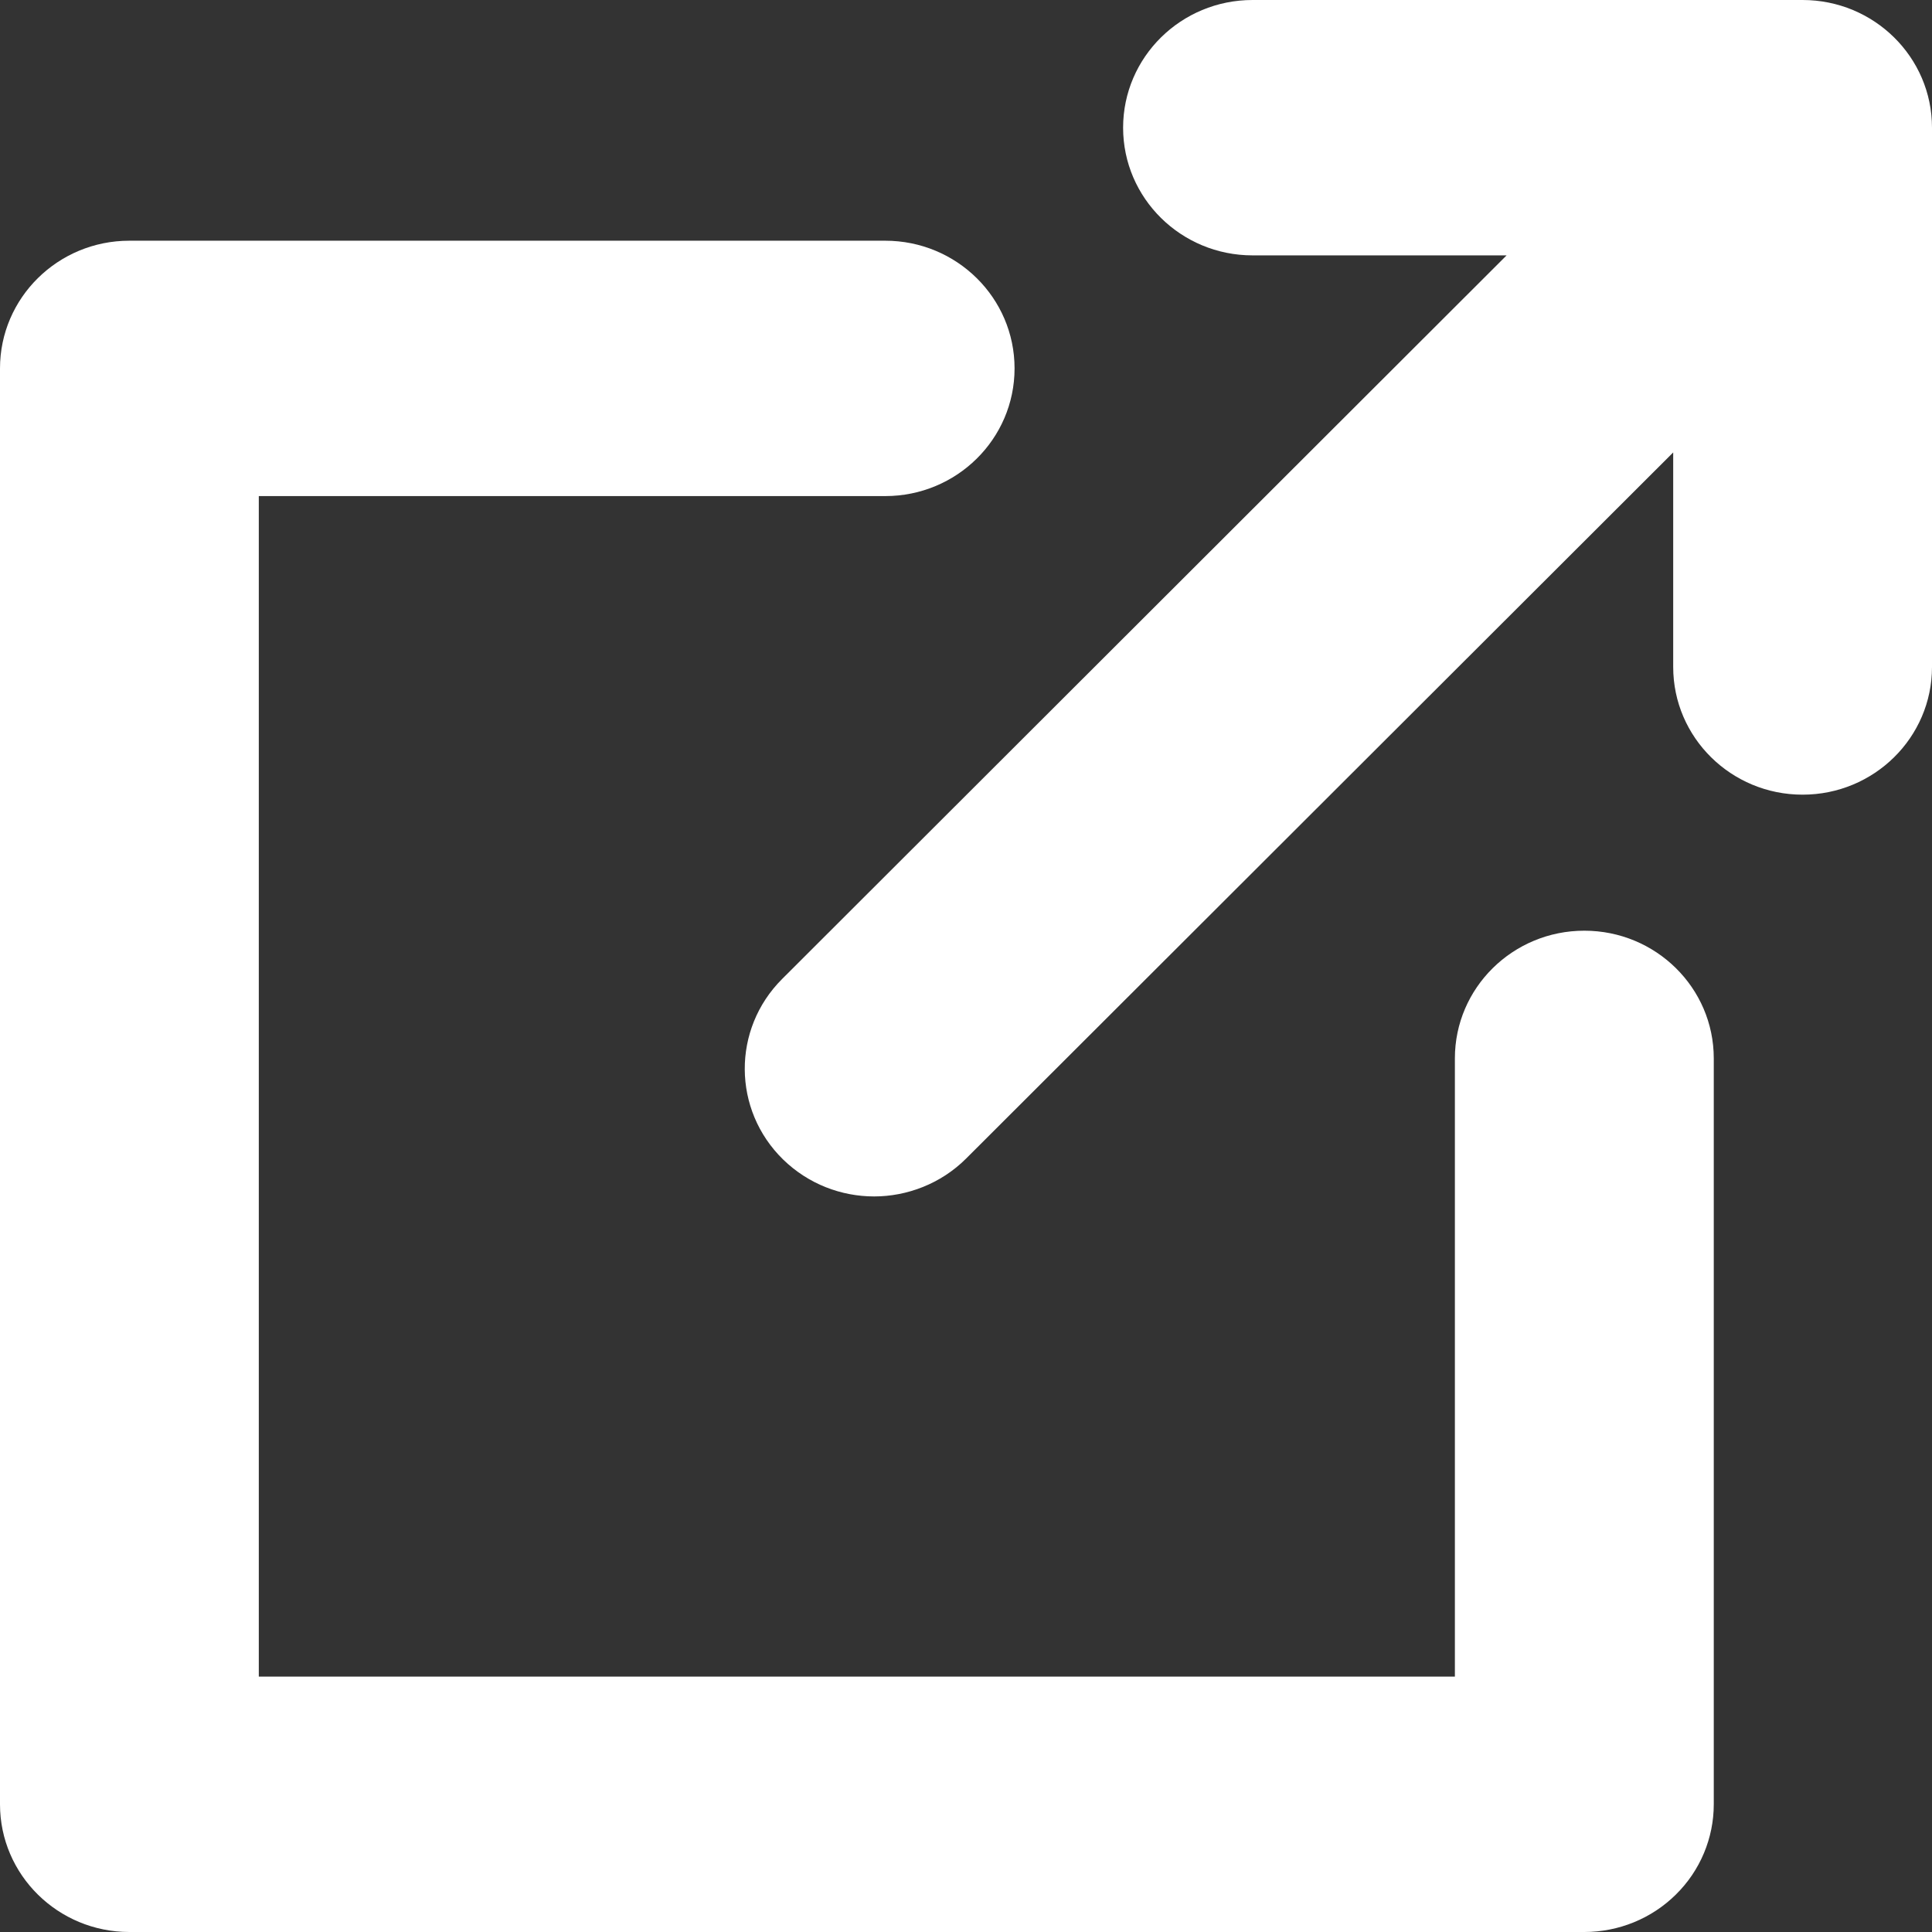 <svg width="22" height="22" viewBox="0 0 22 22" fill="none" xmlns="http://www.w3.org/2000/svg">
<rect x="0" y="0" width="22" height="22" fill="#333333" stroke="none"/>
<path d="M20.526 0H14.263C13.449 0 12.789 0.651 12.789 1.454C12.789 2.257 13.449 2.908 14.263 2.908H17.156L8.906 11.148C8.334 11.719 8.34 12.64 8.918 13.204C9.206 13.484 9.58 13.624 9.954 13.624C10.328 13.624 10.714 13.48 11.002 13.192L19.053 5.152V7.595C19.053 8.398 19.713 9.049 20.526 9.049C21.34 9.049 22 8.398 22 7.595V1.454C22 0.651 21.34 0 20.526 0Z" fill="white"/>
<path d="M18.041 10.598C17.227 10.598 16.567 11.249 16.567 12.052V19.092H2.947V5.649H10.08C10.894 5.649 11.553 4.998 11.553 4.195C11.553 3.392 10.894 2.741 10.08 2.741H1.473C0.66 2.741 0 3.392 0 4.195V20.546C0 21.349 0.66 22 1.473 22H18.041C18.432 22 18.807 21.847 19.083 21.574C19.36 21.302 19.515 20.931 19.515 20.546V12.052C19.515 11.249 18.855 10.598 18.041 10.598Z" fill="white"/>
</svg>
